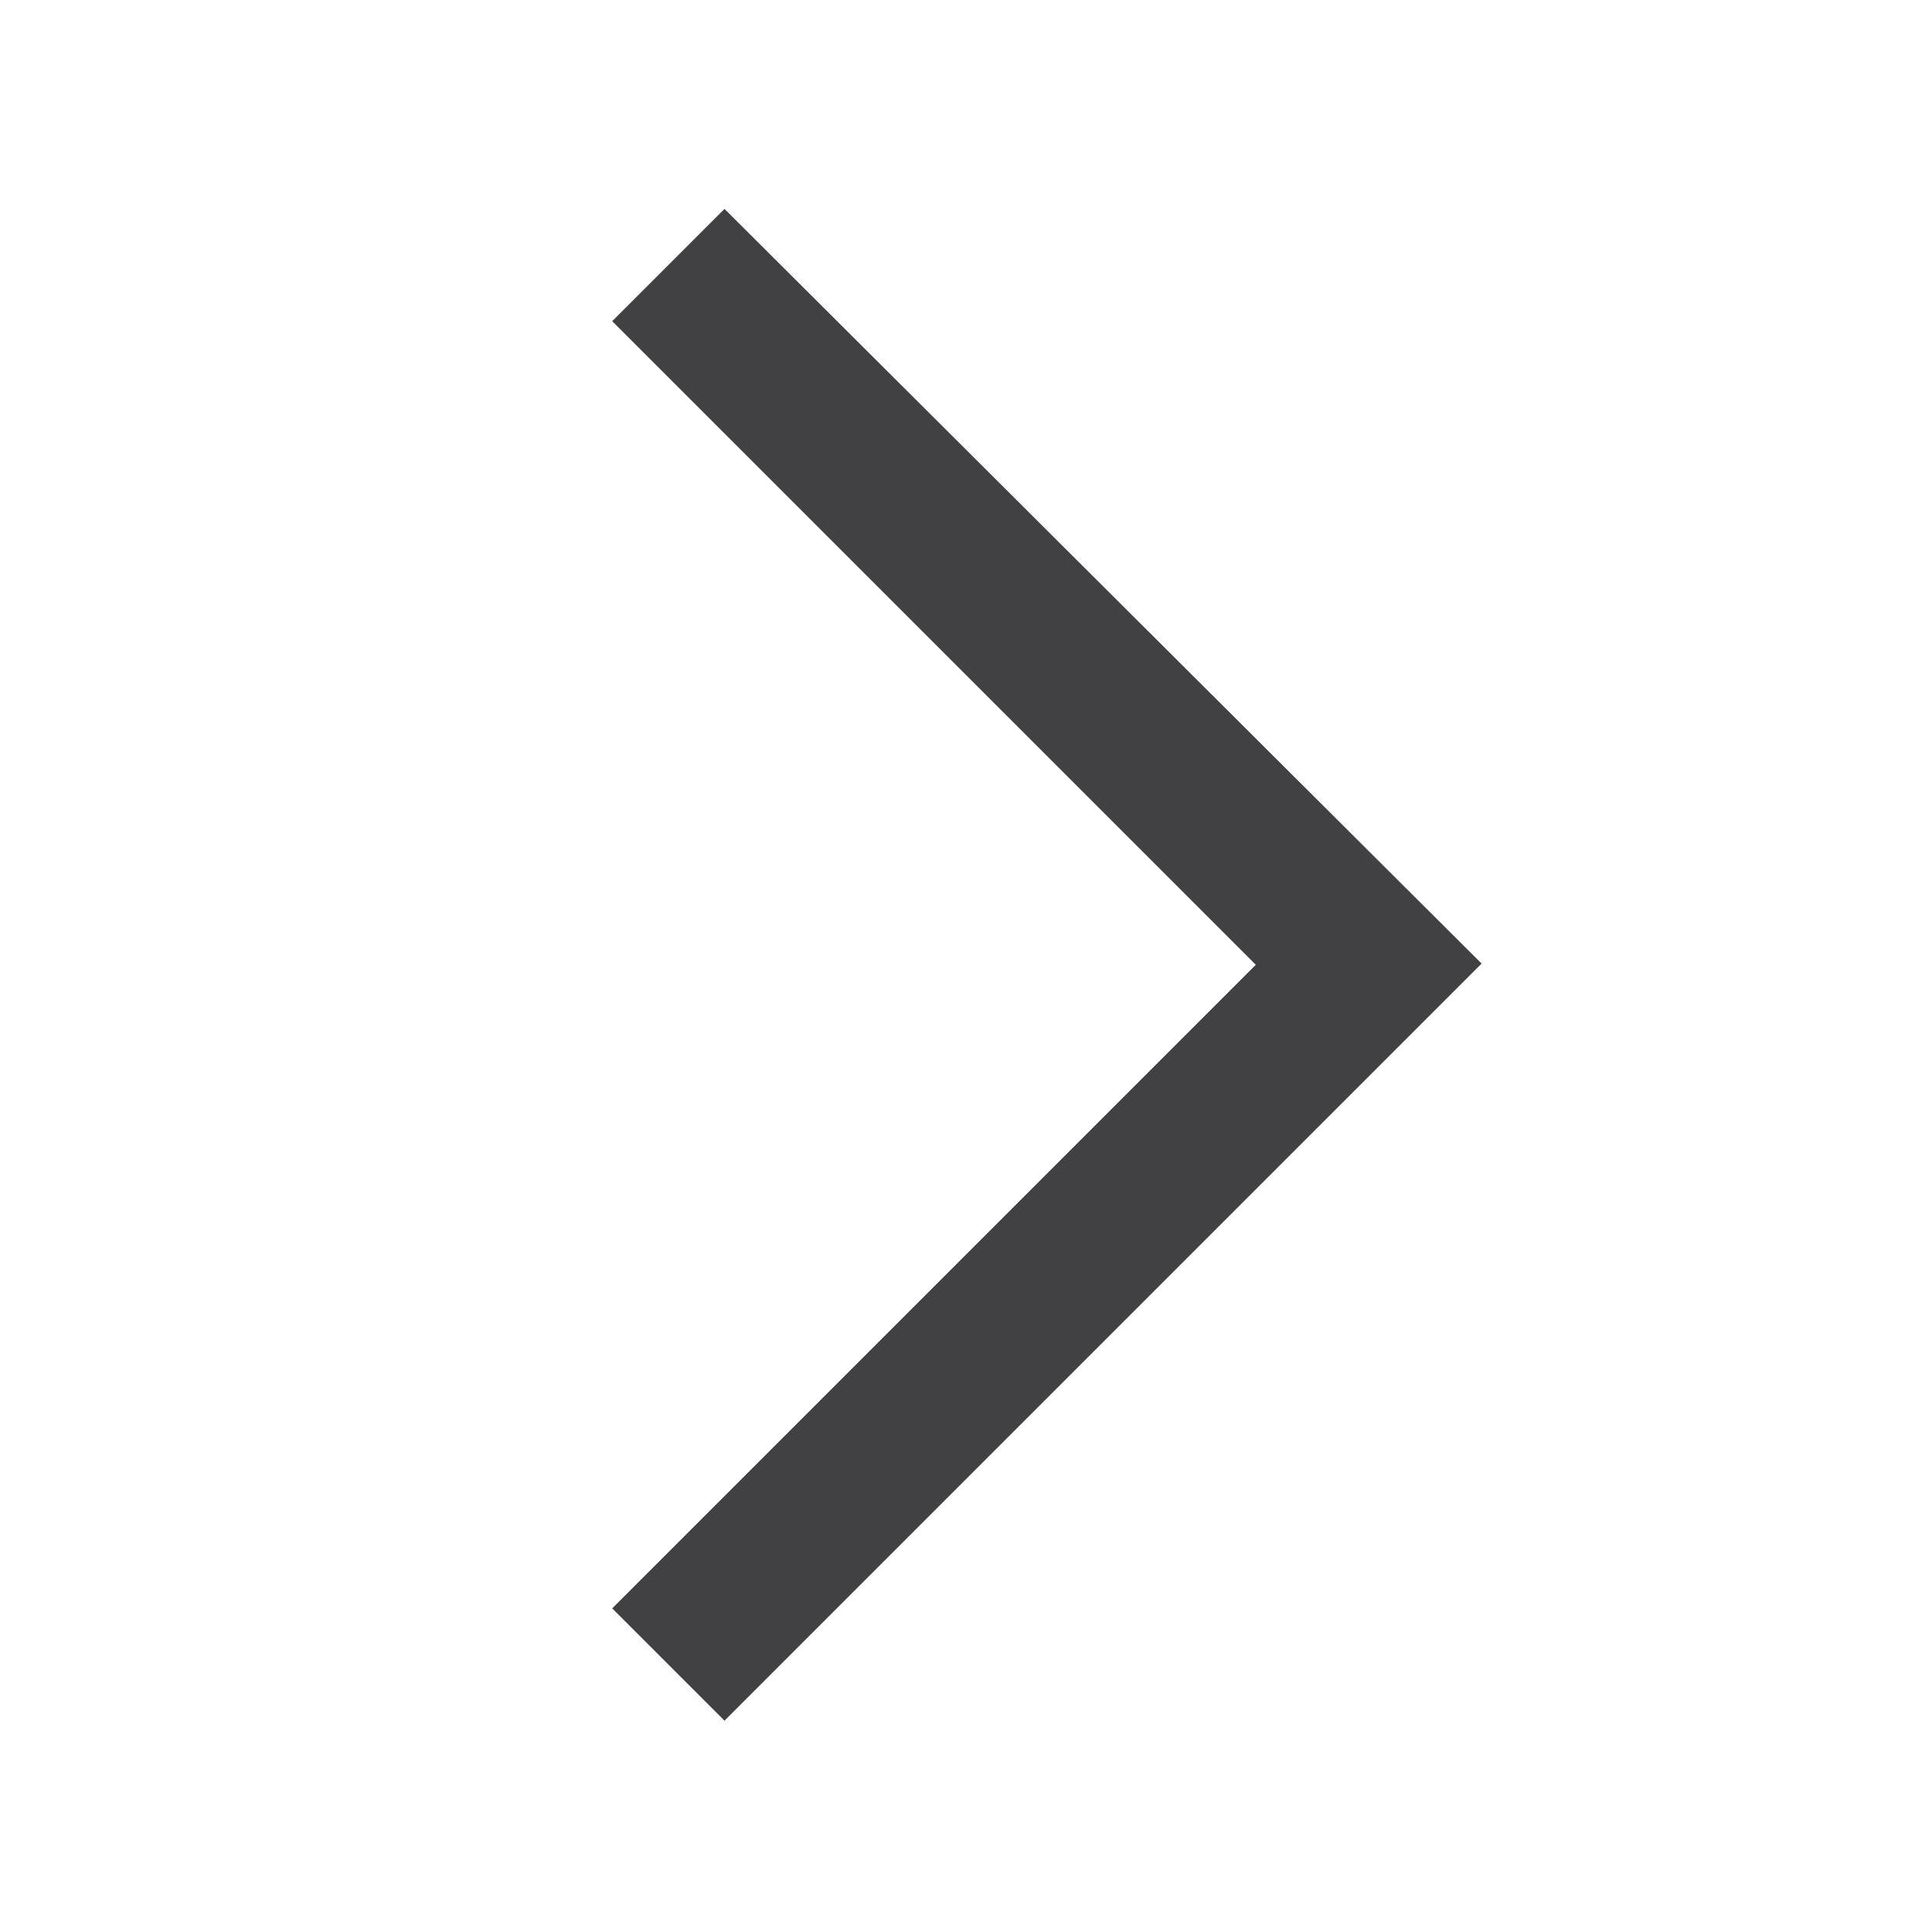 <?xml version="1.0" encoding="UTF-8"?>
<svg id="_レイヤー_1" data-name="レイヤー 1" xmlns="http://www.w3.org/2000/svg" viewBox="0 0 16 16">
  <defs>
    <style>
      .cls-1 {
        fill: #414143;
      }
    </style>
  </defs>
  <path class="cls-1" d="M6,1.73l-.93.93,5.33,5.33-5.33,5.33.93.93,6.27-6.27L6,1.73Z"/>
</svg>